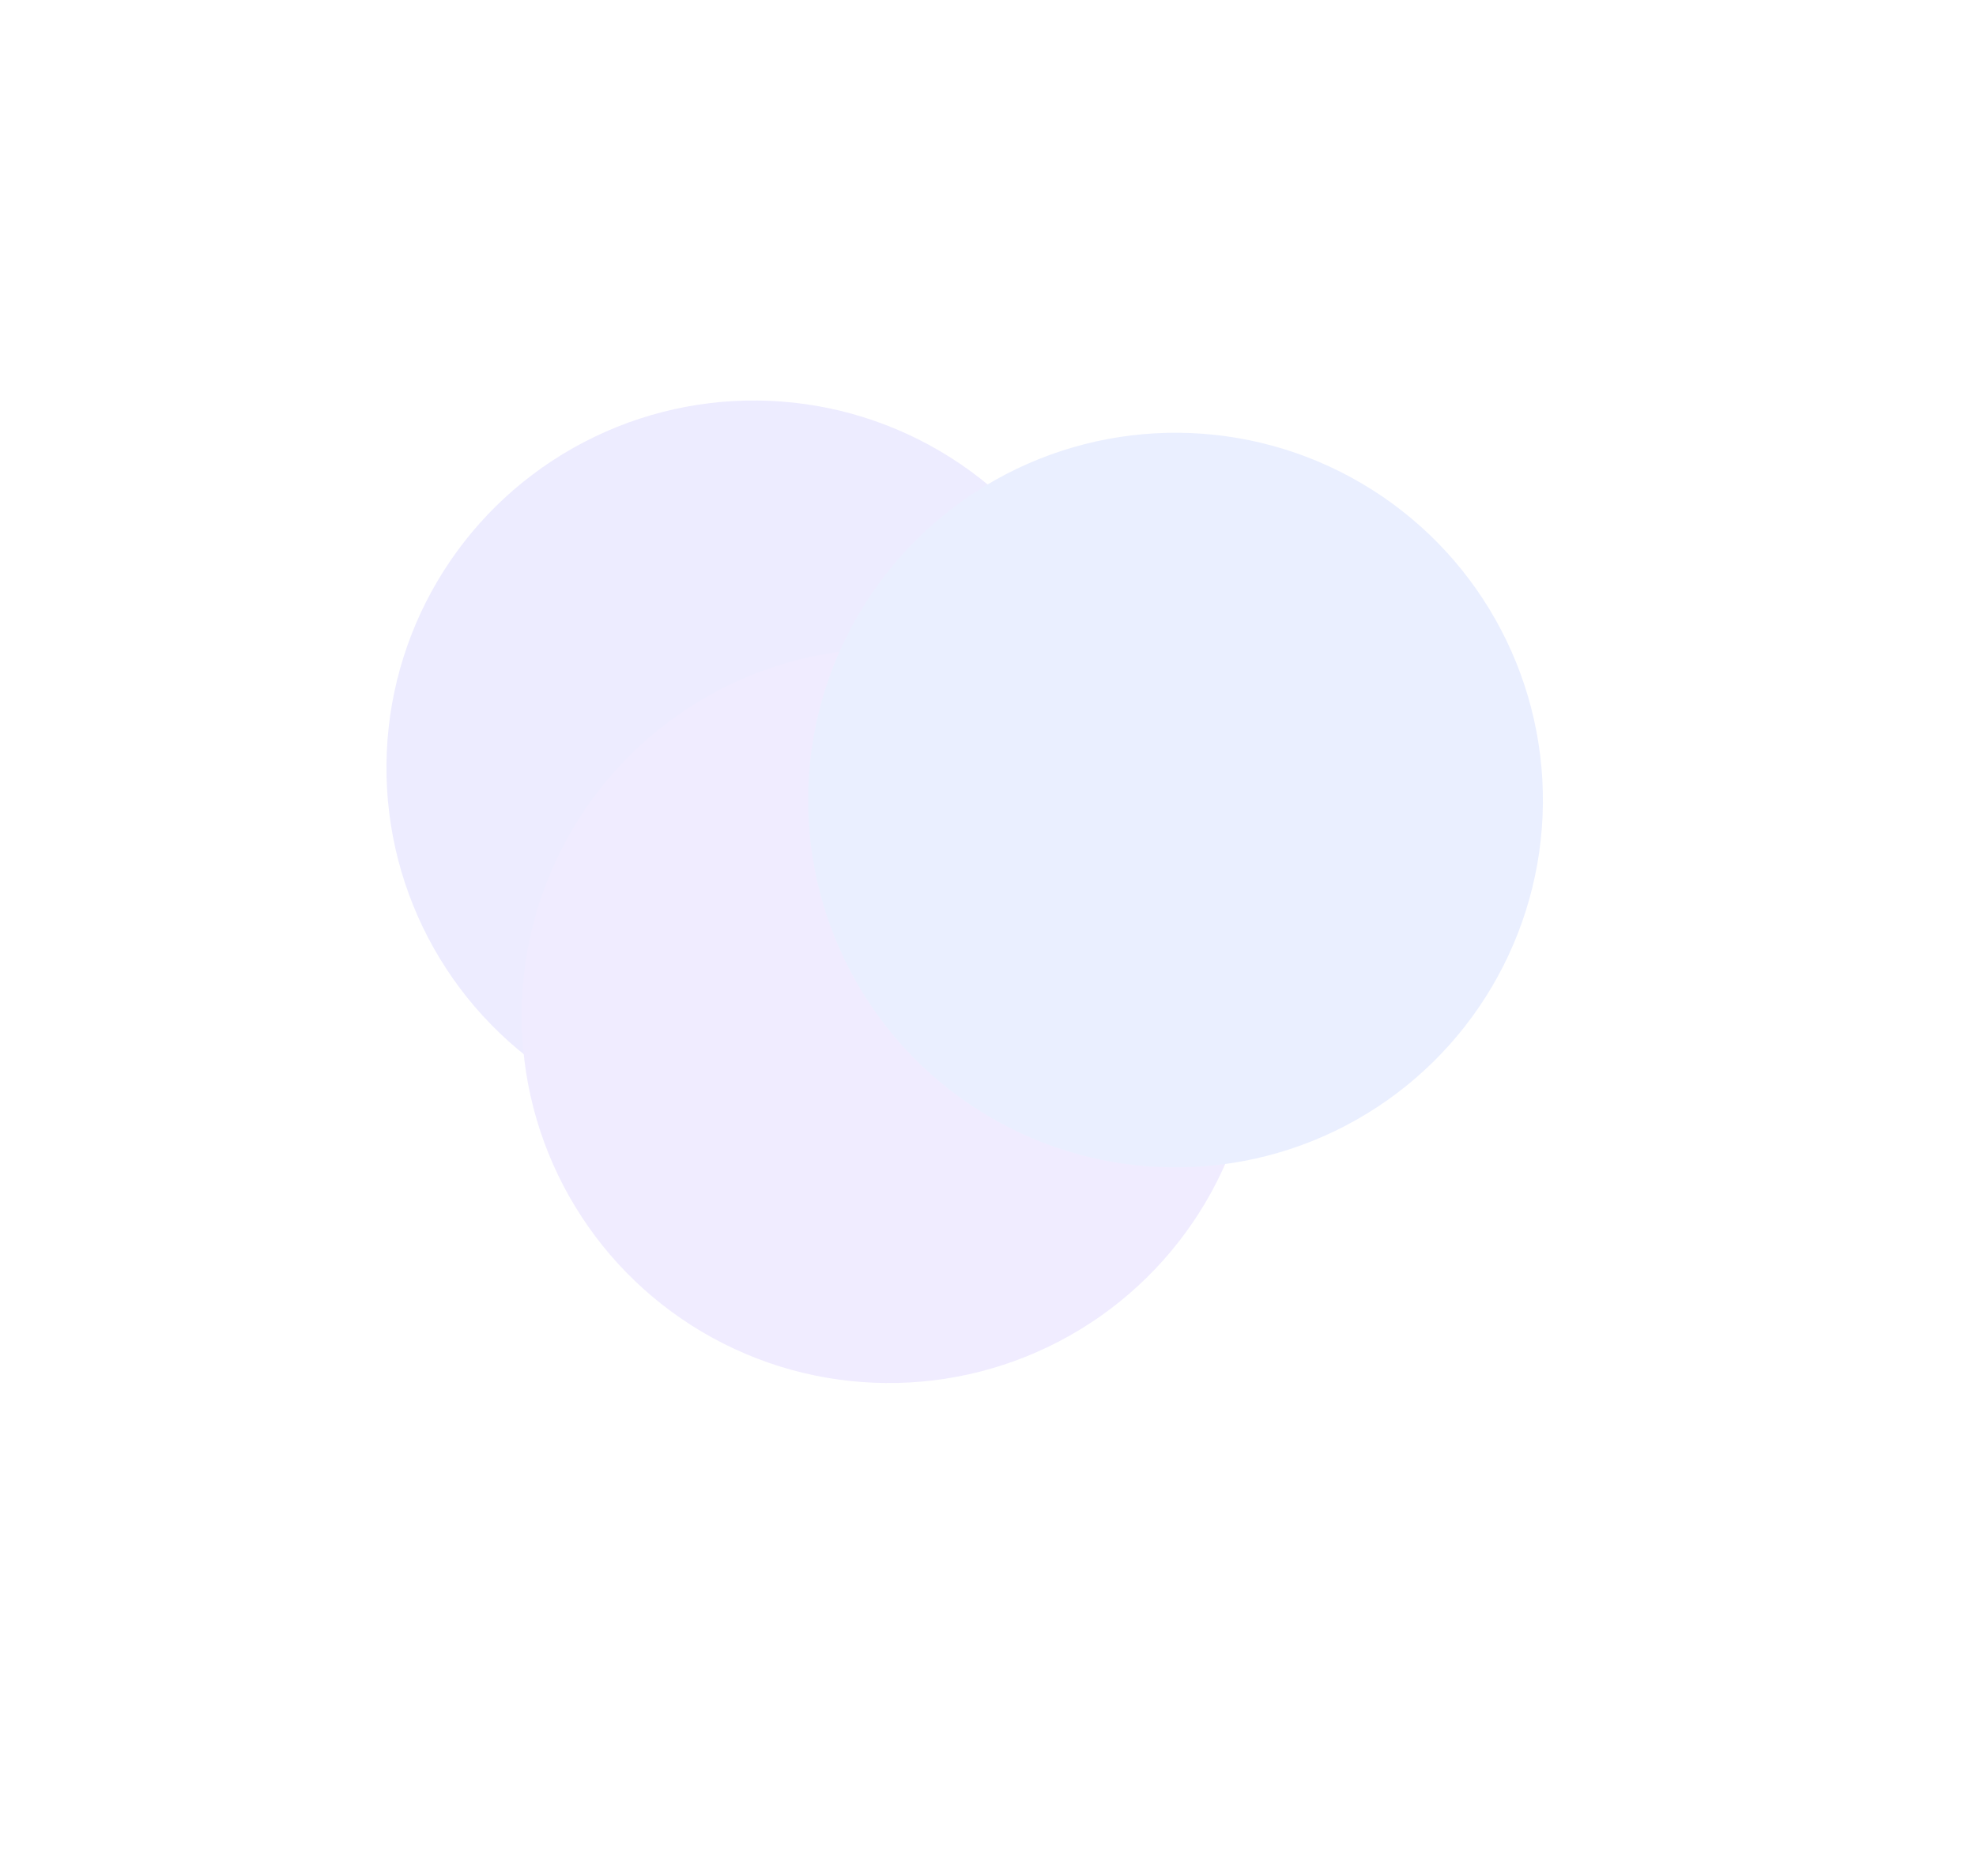 <?xml version="1.0" encoding="UTF-8"?> <svg xmlns="http://www.w3.org/2000/svg" width="1314" height="1248" viewBox="0 0 1314 1248" fill="none"> <g opacity="0.1"> <g filter="url(#filter0_f_406_16128)"> <circle cx="501.301" cy="510.696" r="244.318" transform="rotate(0.561 501.301 510.696)" fill="#4A3AFF"></circle> </g> <g filter="url(#filter1_f_406_16128)"> <circle cx="591.233" cy="675.588" r="244.318" transform="rotate(0.561 591.233 675.588)" fill="#6742FB"></circle> </g> <g filter="url(#filter2_f_406_16128)"> <circle cx="781.686" cy="532.149" r="244.318" transform="rotate(0.561 781.686 532.149)" fill="#2D5BFF"></circle> </g> </g> <defs> <filter id="filter0_f_406_16128" x="0.764" y="10.159" width="1001.07" height="1001.07" filterUnits="userSpaceOnUse" color-interpolation-filters="sRGB"> <feFlood flood-opacity="0" result="BackgroundImageFix"></feFlood> <feBlend mode="normal" in="SourceGraphic" in2="BackgroundImageFix" result="shape"></feBlend> <feGaussianBlur stdDeviation="128.109" result="effect1_foregroundBlur_406_16128"></feGaussianBlur> </filter> <filter id="filter1_f_406_16128" x="18.829" y="103.184" width="1144.81" height="1144.81" filterUnits="userSpaceOnUse" color-interpolation-filters="sRGB"> <feFlood flood-opacity="0" result="BackgroundImageFix"></feFlood> <feBlend mode="normal" in="SourceGraphic" in2="BackgroundImageFix" result="shape"></feBlend> <feGaussianBlur stdDeviation="164.042" result="effect1_foregroundBlur_406_16128"></feGaussianBlur> </filter> <filter id="filter2_f_406_16128" x="249.902" y="0.366" width="1063.57" height="1063.57" filterUnits="userSpaceOnUse" color-interpolation-filters="sRGB"> <feFlood flood-opacity="0" result="BackgroundImageFix"></feFlood> <feBlend mode="normal" in="SourceGraphic" in2="BackgroundImageFix" result="shape"></feBlend> <feGaussianBlur stdDeviation="143.732" result="effect1_foregroundBlur_406_16128"></feGaussianBlur> </filter> </defs> </svg> 
